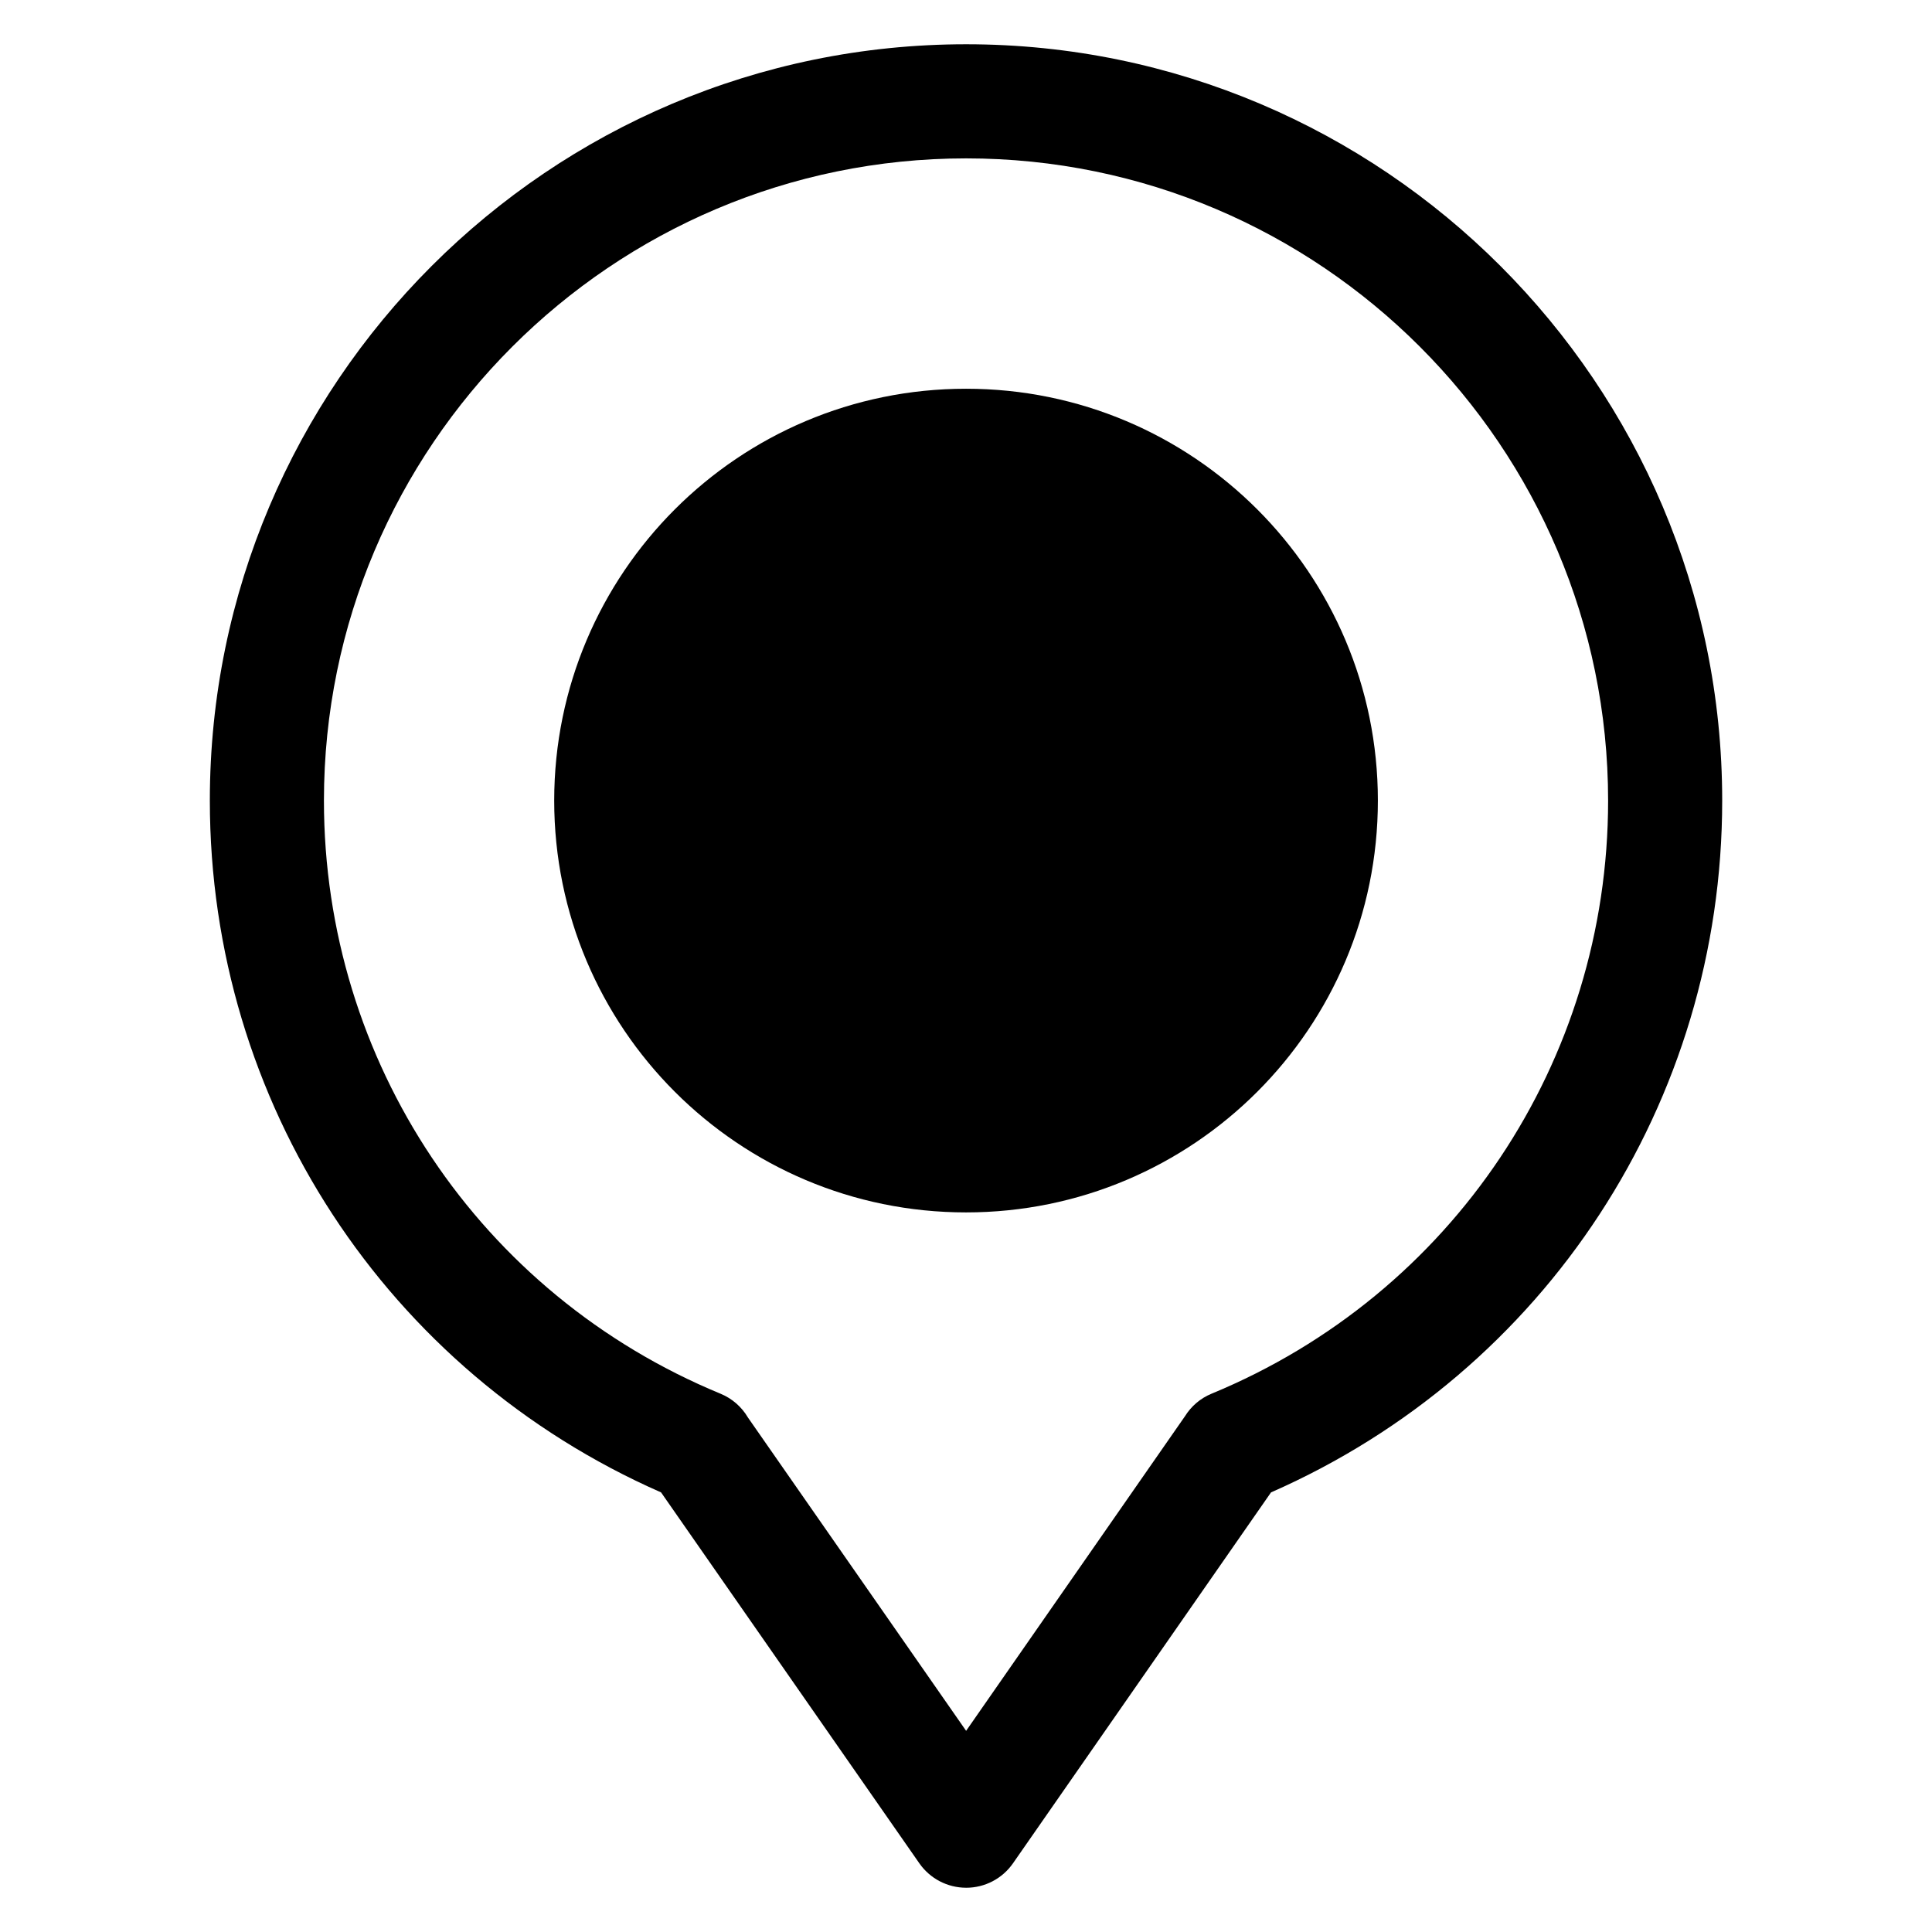 <?xml version="1.0" encoding="UTF-8"?>
<!-- Uploaded to: SVG Repo, www.svgrepo.com, Generator: SVG Repo Mixer Tools -->
<svg fill="#000000" width="800px" height="800px" version="1.1" viewBox="144 144 512 512" xmlns="http://www.w3.org/2000/svg">
 <g>
  <path d="m509.15 356.16c0 60.277-48.863 109.14-109.14 109.14-60.281 0-109.14-48.867-109.14-109.14 0-60.281 48.863-109.14 109.14-109.14 60.277 0 109.14 48.863 109.14 109.14"/>
  <path d="m400.04 644.27c-4.945 0-9.582-2.422-12.41-6.481l-68.441-98.289c-72.797-31.992-119.58-103.46-119.58-183.34 0-110.52 89.918-200.43 200.43-200.43 110.48 0 200.36 89.918 200.36 200.43 0 79.875-46.777 151.34-119.57 183.34l-68.375 98.289c-2.828 4.062-7.457 6.484-12.402 6.484h-0.008zm-57.875-124.68 57.867 83.098 57.98-83.348c1.641-2.637 4.066-4.762 7.043-5.988 63.848-26.359 105.11-88.059 105.11-157.18 0-93.848-76.32-170.2-170.12-170.2-93.848 0-170.2 76.348-170.2 170.2 0 69.129 41.258 130.83 105.11 157.18 3.078 1.27 5.582 3.492 7.215 6.238z"/>
 </g>
</svg>